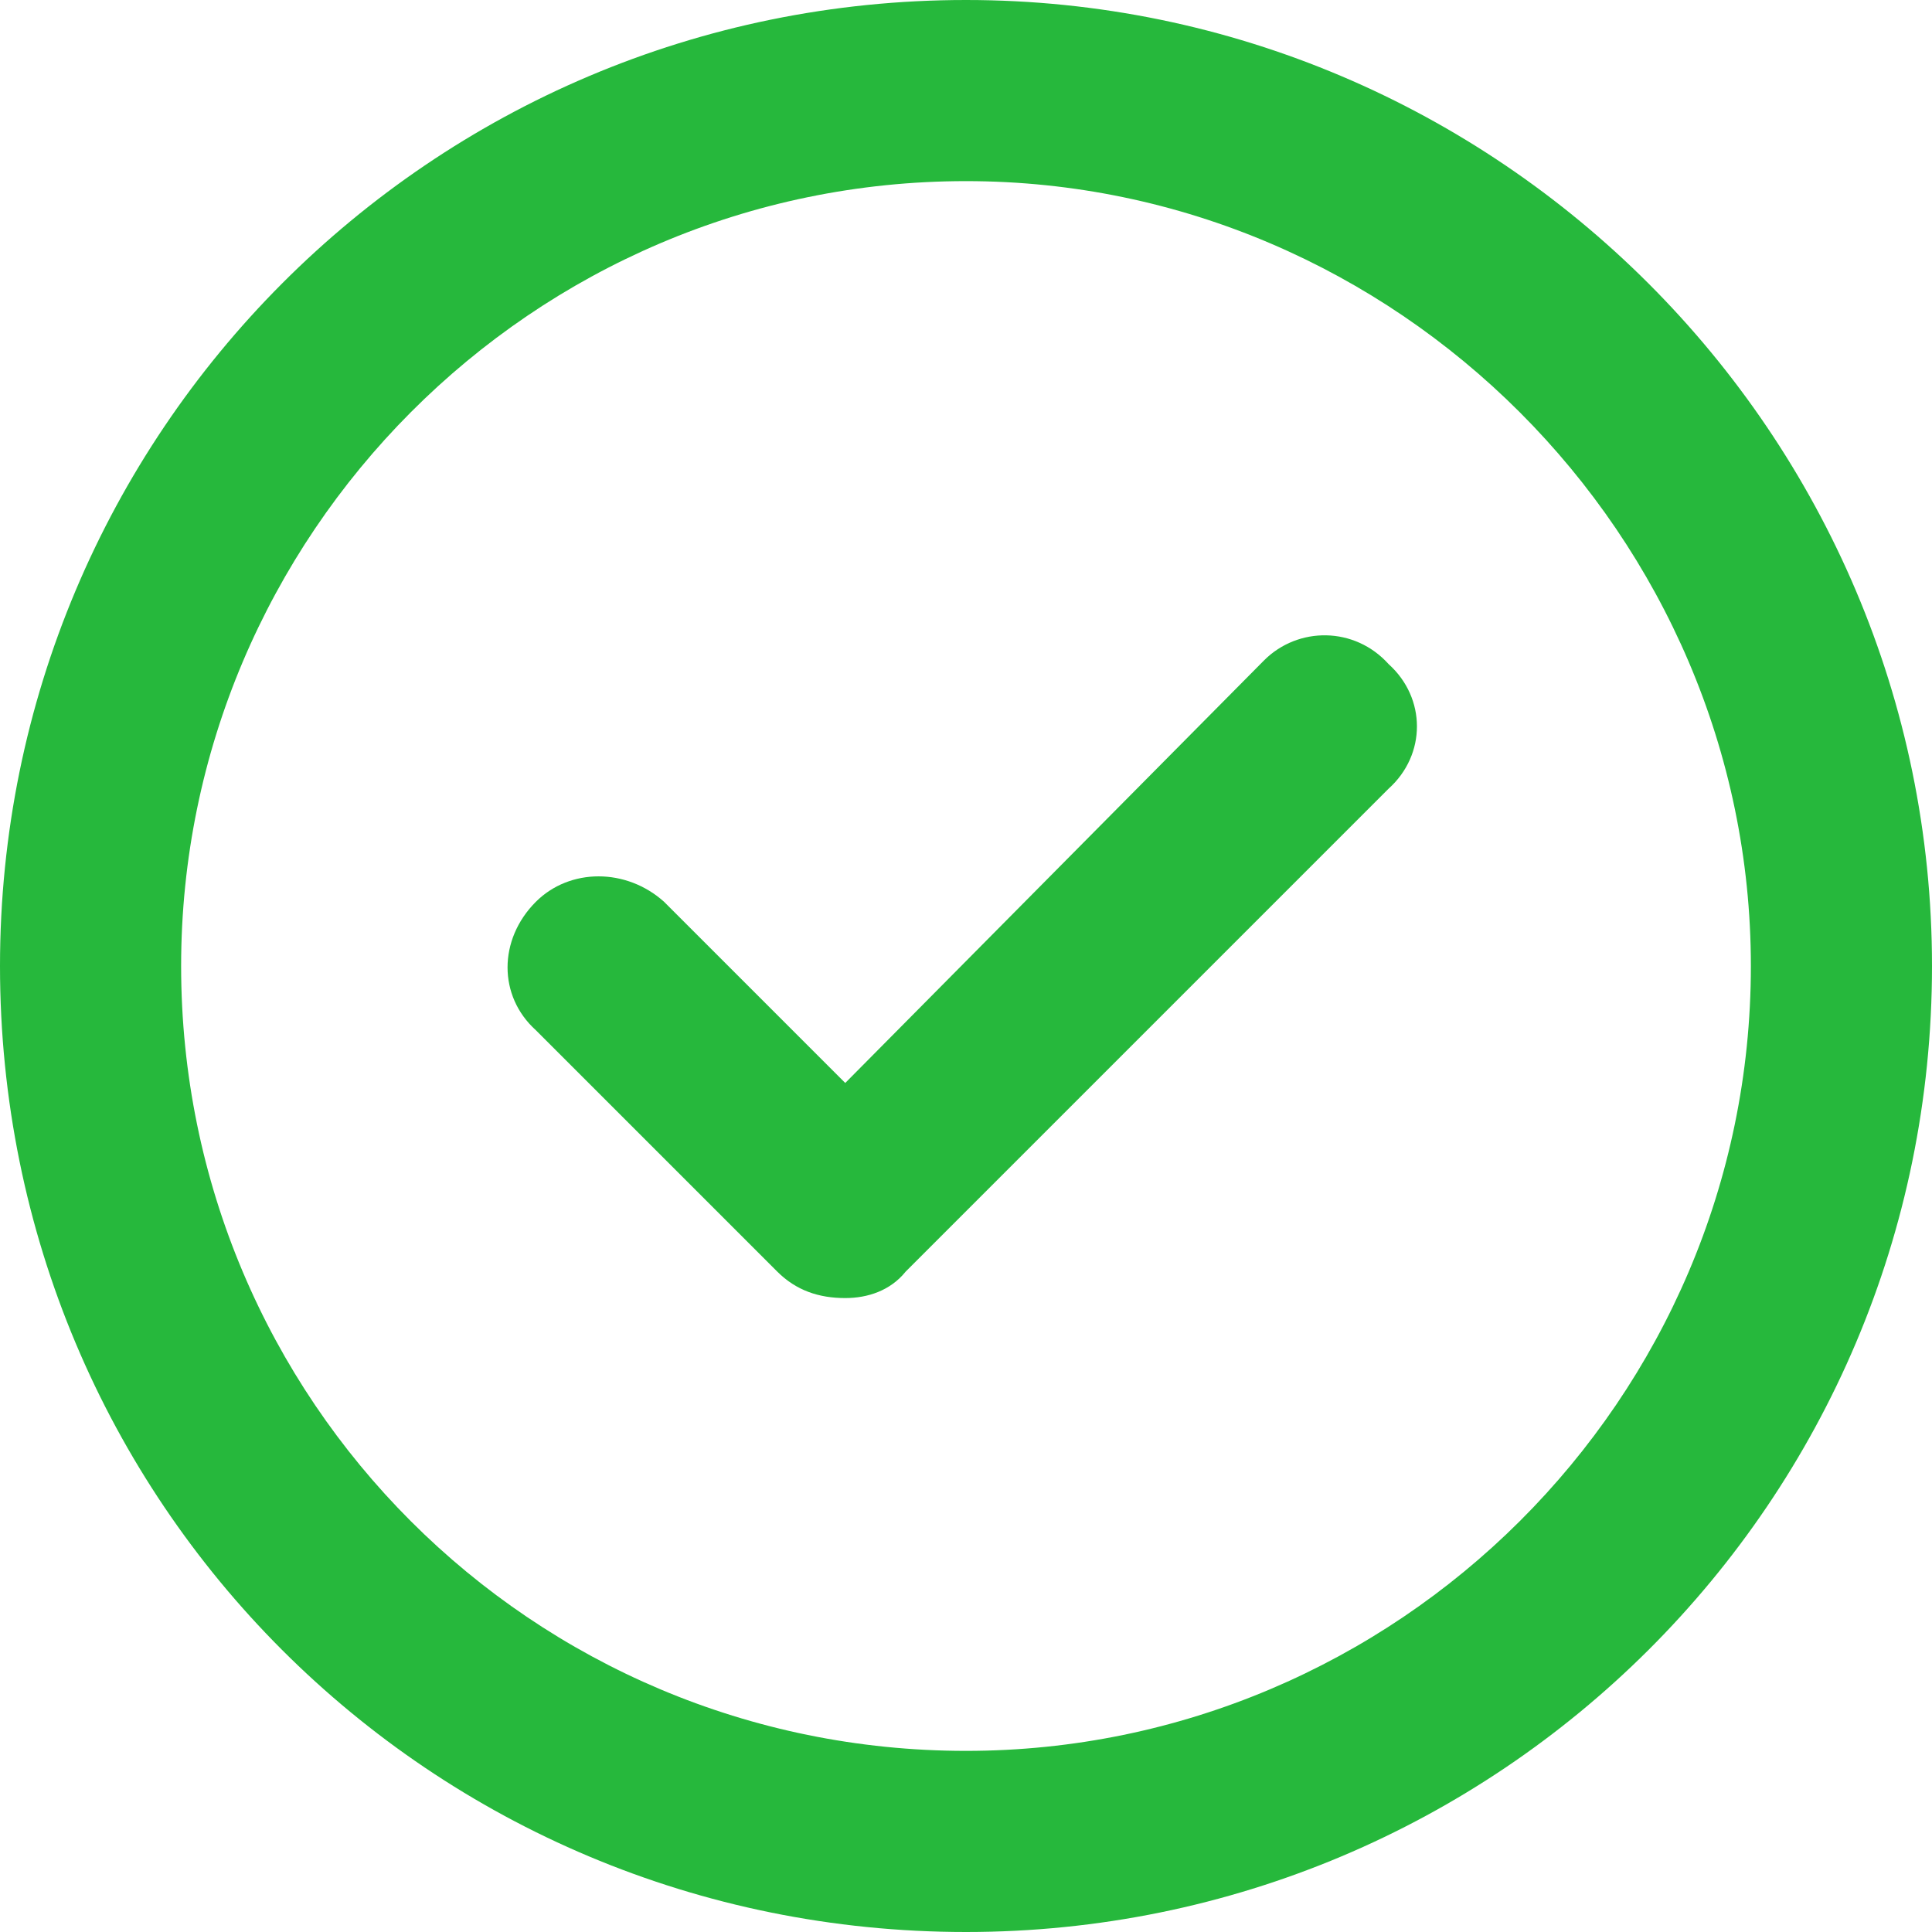 <svg width="24" height="24" viewBox="0 0 24 24" fill="none" xmlns="http://www.w3.org/2000/svg">
<path d="M15.703 8.203L10.5 13.453L8.25 11.203C7.781 10.781 7.078 10.781 6.656 11.203C6.188 11.672 6.188 12.375 6.656 12.797L9.656 15.797C9.891 16.031 10.172 16.125 10.5 16.125C10.781 16.125 11.062 16.031 11.25 15.797L17.25 9.797C17.719 9.375 17.719 8.672 17.25 8.25C16.828 7.781 16.125 7.781 15.703 8.203ZM12 0C5.344 0 0 5.391 0 12C0 18.656 5.344 24 12 24C18.609 24 24 18.656 24 12C24 5.391 18.609 0 12 0ZM12 21.75C6.609 21.75 2.25 17.391 2.25 12C2.25 6.656 6.609 2.25 12 2.25C17.344 2.25 21.75 6.656 21.75 12C21.75 17.391 17.344 21.75 12 21.75Z" fill="#26B83C"/>
</svg>
